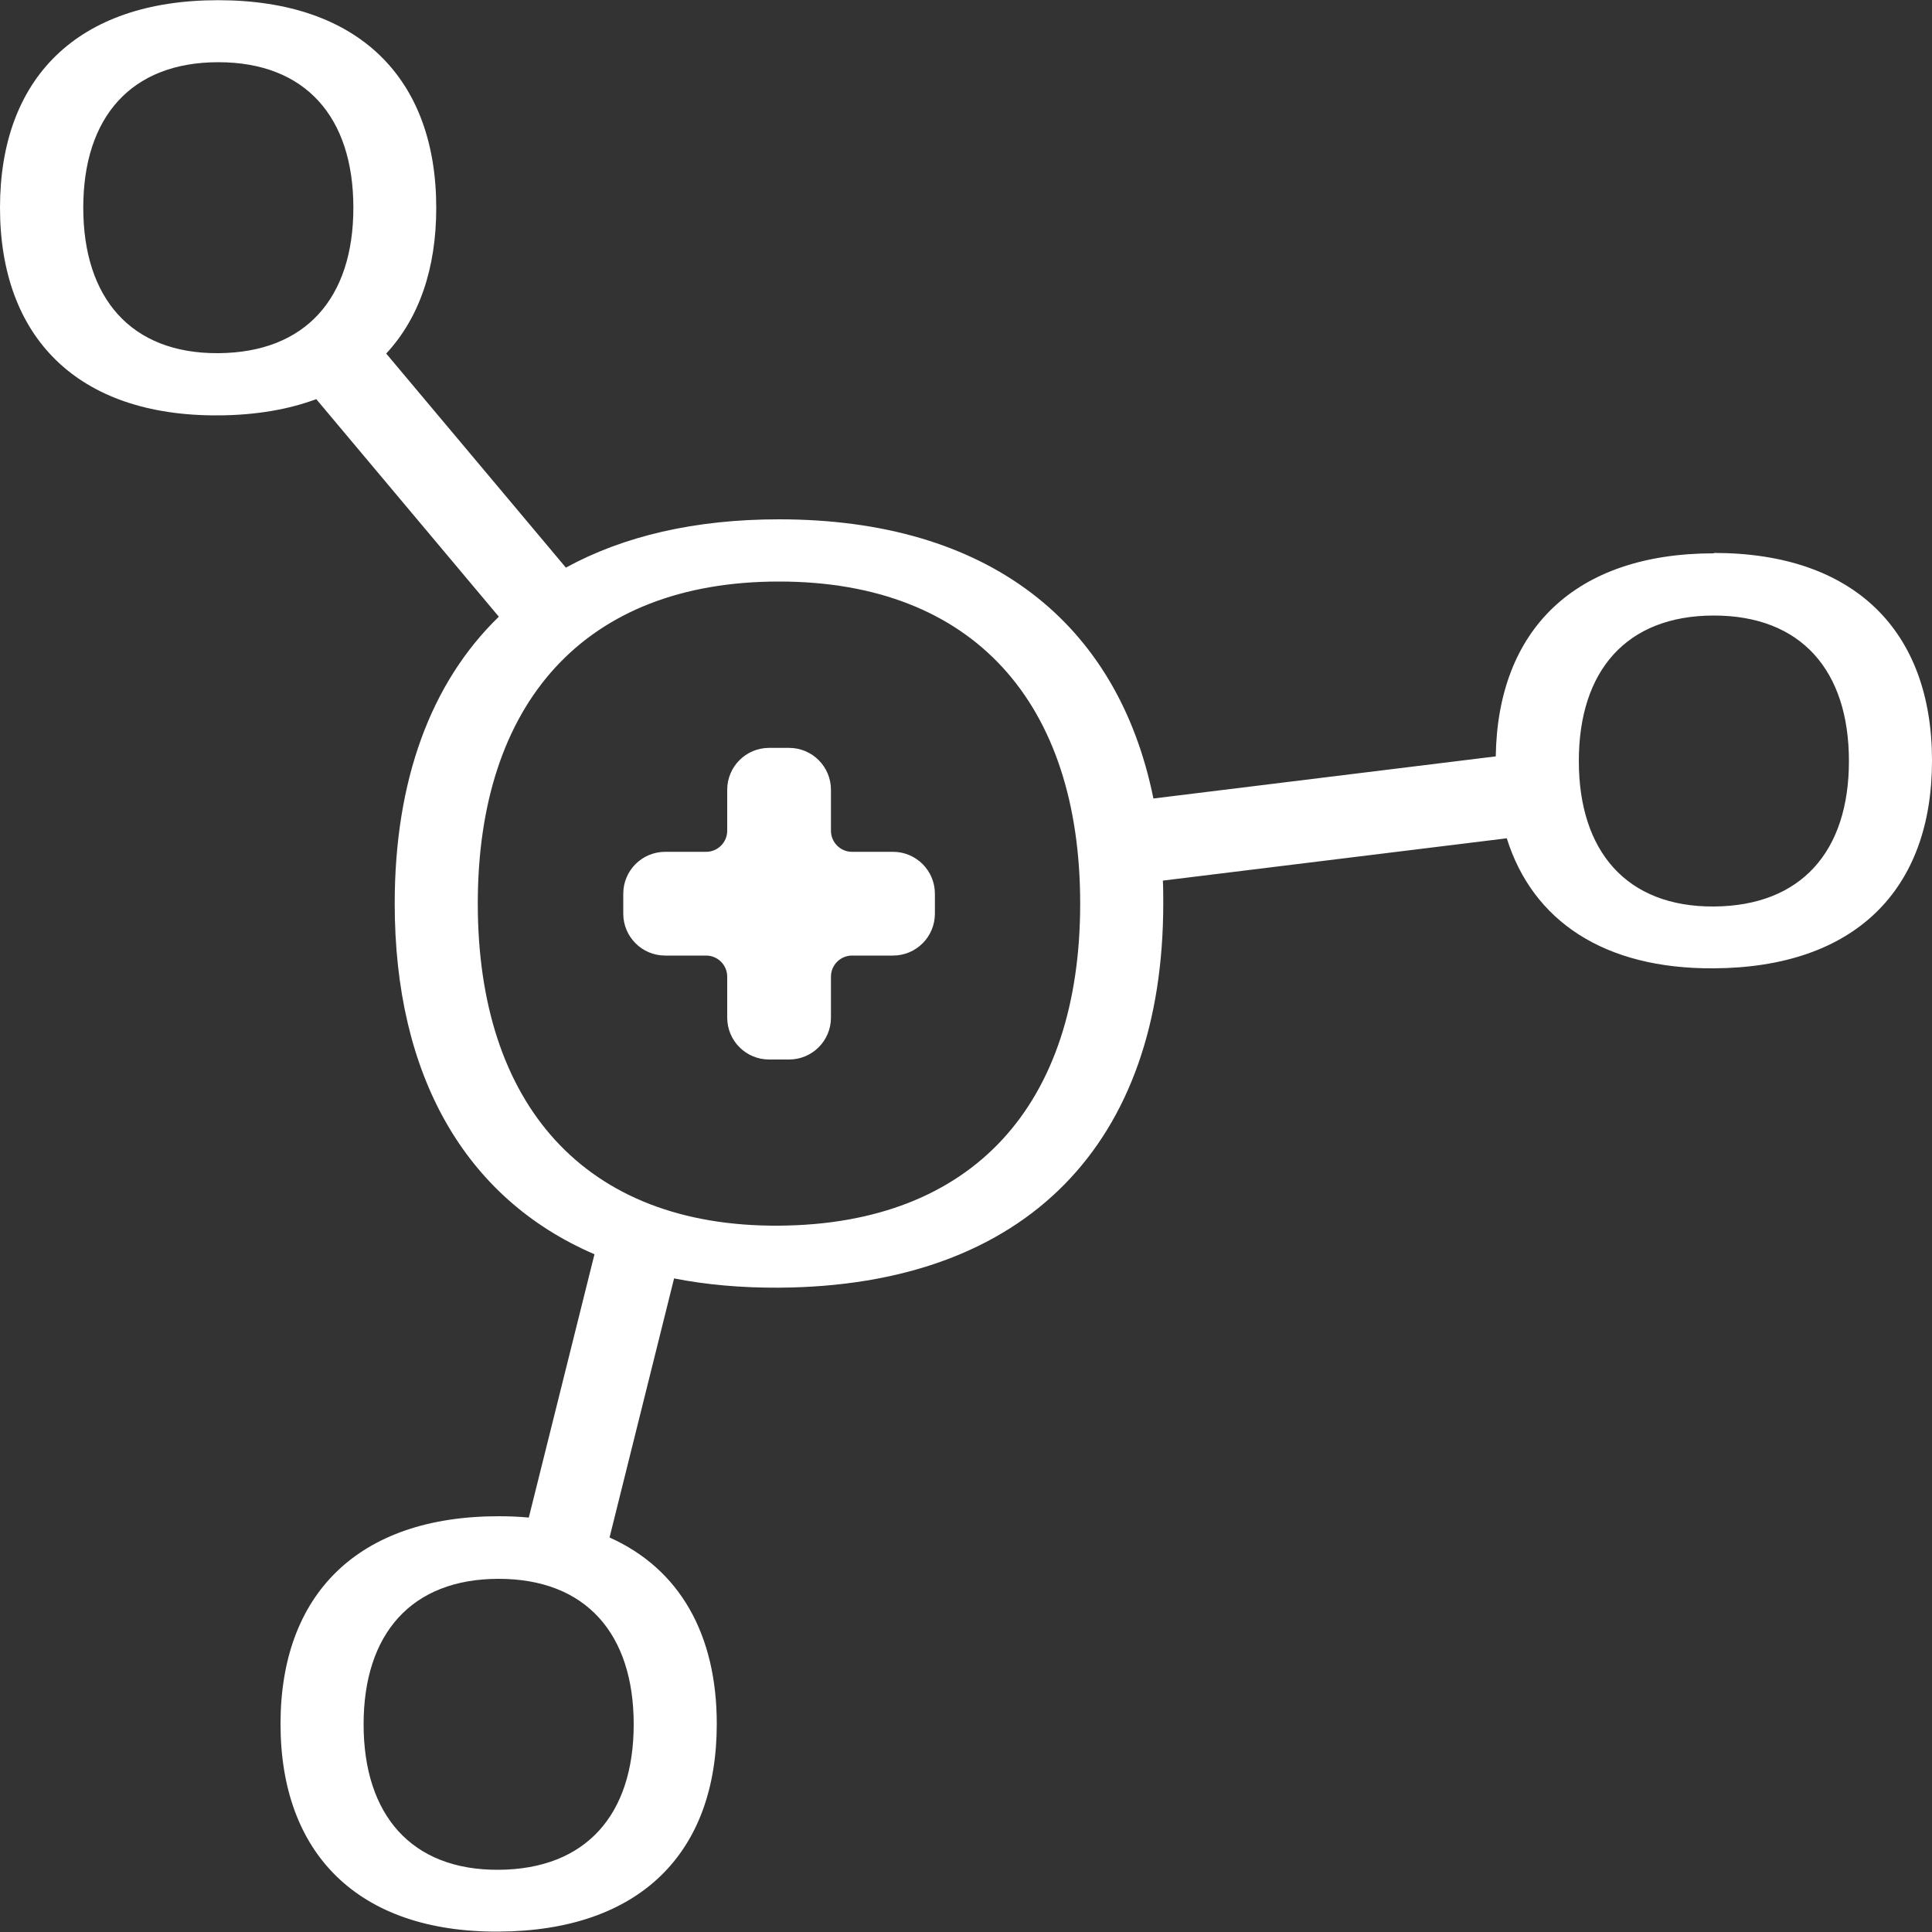 <svg width="60" height="60" viewBox="0 0 60 60" fill="none" xmlns="http://www.w3.org/2000/svg">
<rect x="0" y="0" width="60" height="60" fill="#333333" stroke="none"/>
<g clip-path="url(#clip0_7524_52)">
<path d="M53.226 17.184C48.9 17.184 46.512 19.566 46.452 23.49L35.82 24.798C34.716 19.338 30.696 16.128 24.192 16.128C21.576 16.128 19.362 16.65 17.574 17.628L11.994 10.98C13.014 9.882 13.548 8.346 13.548 6.456C13.548 2.442 11.154 0.006 6.774 0.006C2.394 0.006 0 2.436 0 6.45C0 10.464 2.394 12.924 6.774 12.9C7.932 12.894 8.946 12.72 9.822 12.396L15.492 19.152C13.368 21.21 12.258 24.252 12.258 28.062C12.258 33.372 14.418 37.212 18.462 38.952L16.422 47.13C16.122 47.1 15.804 47.088 15.486 47.088C11.106 47.088 8.712 49.524 8.712 53.538C8.712 57.552 11.106 60.012 15.486 59.988C19.866 59.964 22.26 57.552 22.26 53.538C22.26 50.748 21.102 48.72 18.93 47.748L20.934 39.702C21.936 39.9 23.028 39.996 24.192 39.99C31.908 39.942 36.126 35.478 36.126 28.056C36.126 27.816 36.126 27.582 36.114 27.348L46.794 26.034C47.598 28.596 49.812 30.096 53.226 30.072C57.606 30.048 60 27.636 60 23.622C60 19.608 57.606 17.172 53.226 17.172V17.184ZM2.586 6.45C2.586 3.642 4.068 1.932 6.78 1.932C9.492 1.932 10.974 3.642 10.974 6.45C10.974 9.258 9.492 10.95 6.78 10.968C4.068 10.986 2.586 9.258 2.586 6.45ZM19.68 53.55C19.68 56.358 18.198 58.05 15.486 58.068C12.774 58.086 11.292 56.358 11.292 53.55C11.292 50.742 12.774 49.032 15.486 49.032C18.198 49.032 19.68 50.742 19.68 53.55ZM24.192 38.064C18.144 38.106 14.838 34.284 14.838 28.062C14.838 21.84 18.144 18.06 24.192 18.06C30.24 18.06 33.546 21.84 33.546 28.062C33.546 34.284 30.24 38.022 24.192 38.064ZM53.226 28.152C50.52 28.17 49.032 26.442 49.032 23.634C49.032 20.826 50.514 19.116 53.226 19.116C55.938 19.116 57.42 20.826 57.42 23.634C57.42 26.442 55.938 28.134 53.226 28.152ZM29.034 27.756V28.374C29.034 29.094 28.452 29.676 27.732 29.676H26.46C26.1 29.676 25.806 29.97 25.806 30.33V31.602C25.806 32.322 25.224 32.904 24.504 32.904H23.886C23.166 32.904 22.584 32.322 22.584 31.602V30.33C22.584 29.97 22.29 29.676 21.93 29.676H20.658C19.938 29.676 19.356 29.094 19.356 28.374V27.756C19.356 27.036 19.938 26.454 20.658 26.454H21.93C22.29 26.454 22.584 26.16 22.584 25.8V24.528C22.584 23.808 23.166 23.226 23.886 23.226H24.504C25.224 23.226 25.806 23.808 25.806 24.528V25.8C25.806 26.16 26.1 26.454 26.46 26.454H27.732C28.452 26.454 29.034 27.036 29.034 27.756Z" fill="white"/>
</g>
<defs>
<clipPath id="clip0_7524_52">
<rect width="60" height="60" fill="white"/>
</clipPath>
</defs>
</svg>
